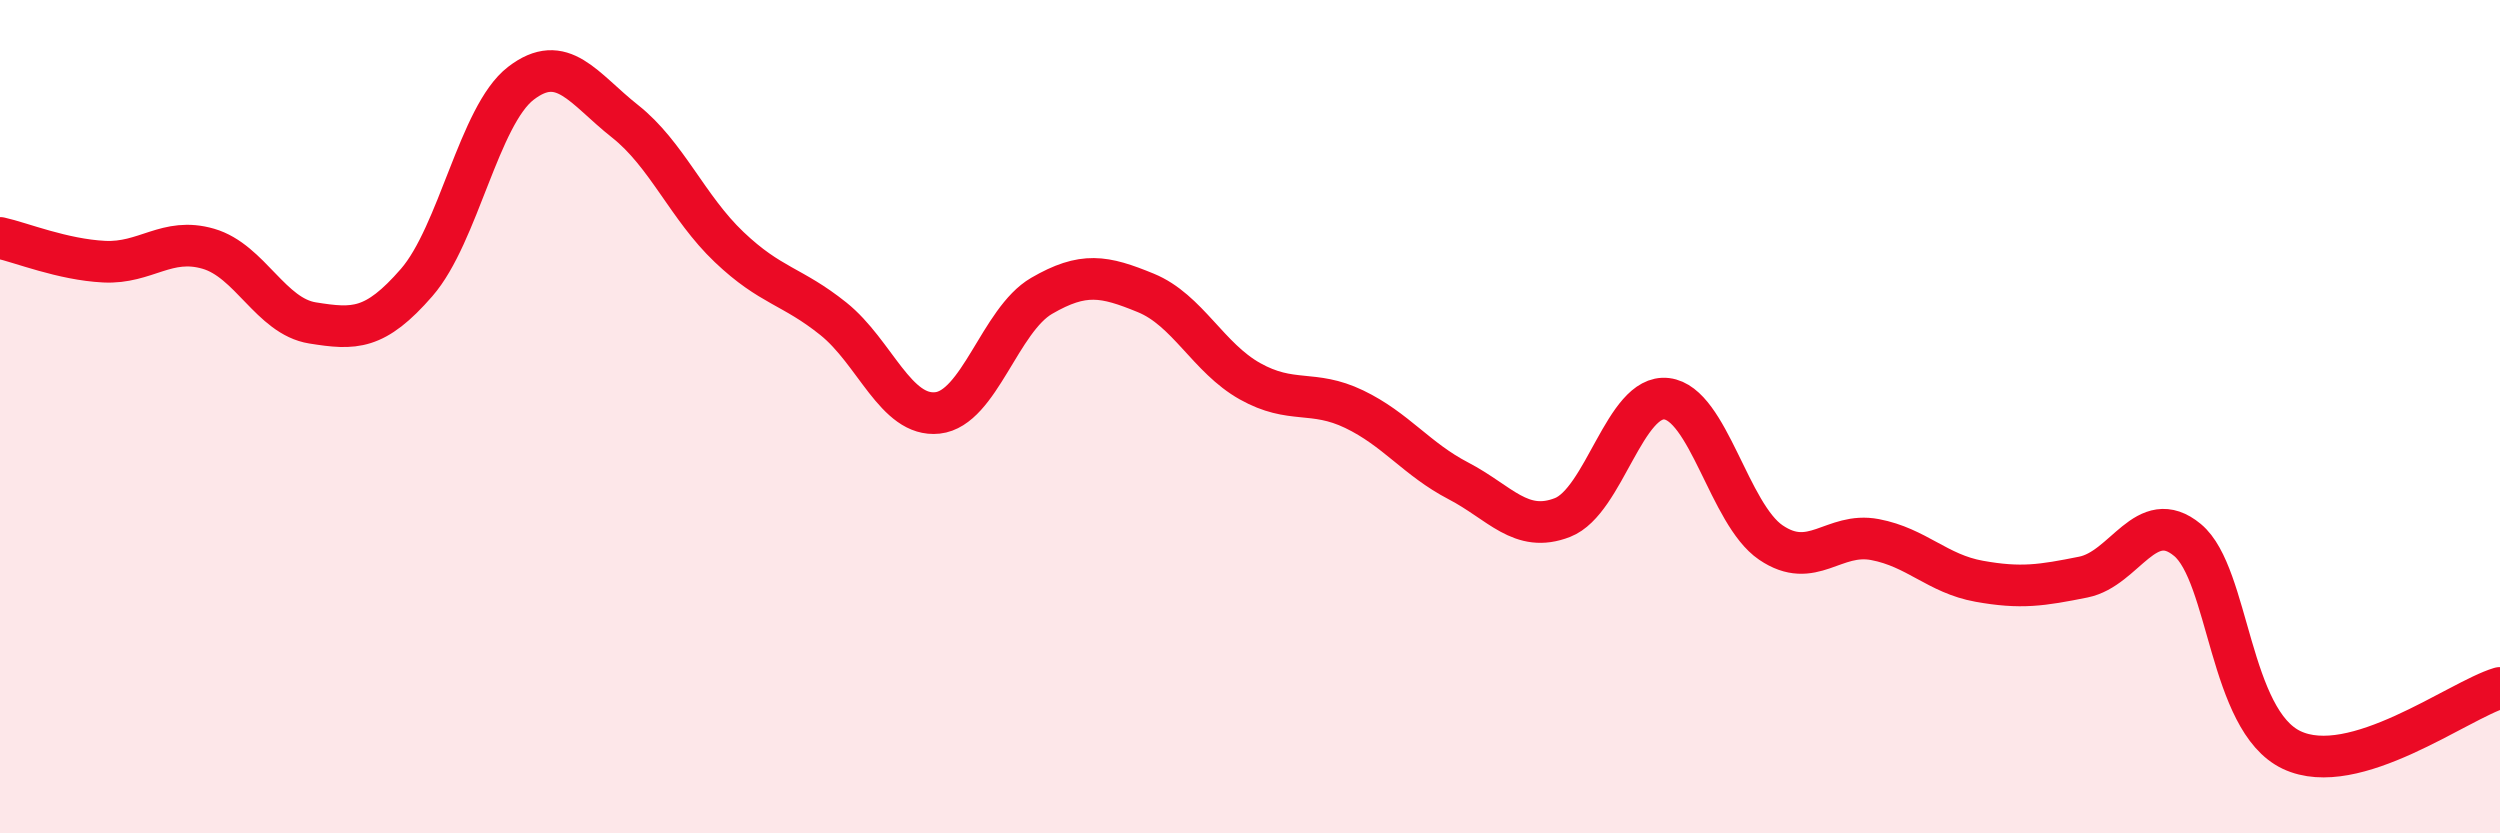 
    <svg width="60" height="20" viewBox="0 0 60 20" xmlns="http://www.w3.org/2000/svg">
      <path
        d="M 0,5.71 C 0.5,5.82 1.5,6.23 2.5,6.28 C 3.5,6.33 4,5.68 5,5.97 C 6,6.26 6.5,7.59 7.5,7.75 C 8.5,7.91 9,7.93 10,6.78 C 11,5.63 11.5,2.77 12.5,2 C 13.5,1.23 14,2.12 15,2.91 C 16,3.7 16.5,4.98 17.5,5.93 C 18.5,6.88 19,6.85 20,7.65 C 21,8.45 21.5,10.02 22.5,9.91 C 23.5,9.8 24,7.68 25,7.1 C 26,6.52 26.5,6.62 27.5,7.03 C 28.5,7.44 29,8.59 30,9.15 C 31,9.71 31.5,9.34 32.5,9.82 C 33.5,10.3 34,11.02 35,11.54 C 36,12.06 36.5,12.81 37.5,12.42 C 38.5,12.03 39,9.45 40,9.57 C 41,9.69 41.5,12.34 42.5,13.02 C 43.5,13.7 44,12.76 45,12.95 C 46,13.14 46.5,13.77 47.5,13.95 C 48.5,14.13 49,14.05 50,13.85 C 51,13.65 51.5,12.13 52.5,12.96 C 53.5,13.79 53.5,17.29 55,18 C 56.5,18.71 59,16.81 60,16.51L60 20L0 20Z"
        fill="#EB0A25"
        opacity="0.1"
        stroke-linecap="round"
        stroke-linejoin="round"
      />
      <path
        d="M 0,5.71 C 0.5,5.82 1.5,6.23 2.5,6.28 C 3.5,6.33 4,5.68 5,5.97 C 6,6.26 6.5,7.59 7.5,7.75 C 8.5,7.91 9,7.93 10,6.78 C 11,5.63 11.5,2.77 12.5,2 C 13.5,1.23 14,2.12 15,2.91 C 16,3.7 16.5,4.98 17.5,5.93 C 18.5,6.88 19,6.85 20,7.65 C 21,8.45 21.5,10.02 22.5,9.91 C 23.5,9.8 24,7.68 25,7.1 C 26,6.52 26.5,6.62 27.5,7.03 C 28.5,7.44 29,8.59 30,9.15 C 31,9.71 31.5,9.34 32.5,9.82 C 33.5,10.3 34,11.02 35,11.54 C 36,12.06 36.5,12.81 37.5,12.42 C 38.5,12.03 39,9.45 40,9.57 C 41,9.69 41.5,12.34 42.5,13.02 C 43.5,13.7 44,12.76 45,12.95 C 46,13.14 46.5,13.77 47.5,13.95 C 48.5,14.13 49,14.05 50,13.85 C 51,13.65 51.5,12.13 52.5,12.96 C 53.5,13.79 53.5,17.29 55,18 C 56.5,18.71 59,16.81 60,16.51"
        stroke="#EB0A25"
        stroke-width="1"
        fill="none"
        stroke-linecap="round"
        stroke-linejoin="round"
      />
    </svg>
  